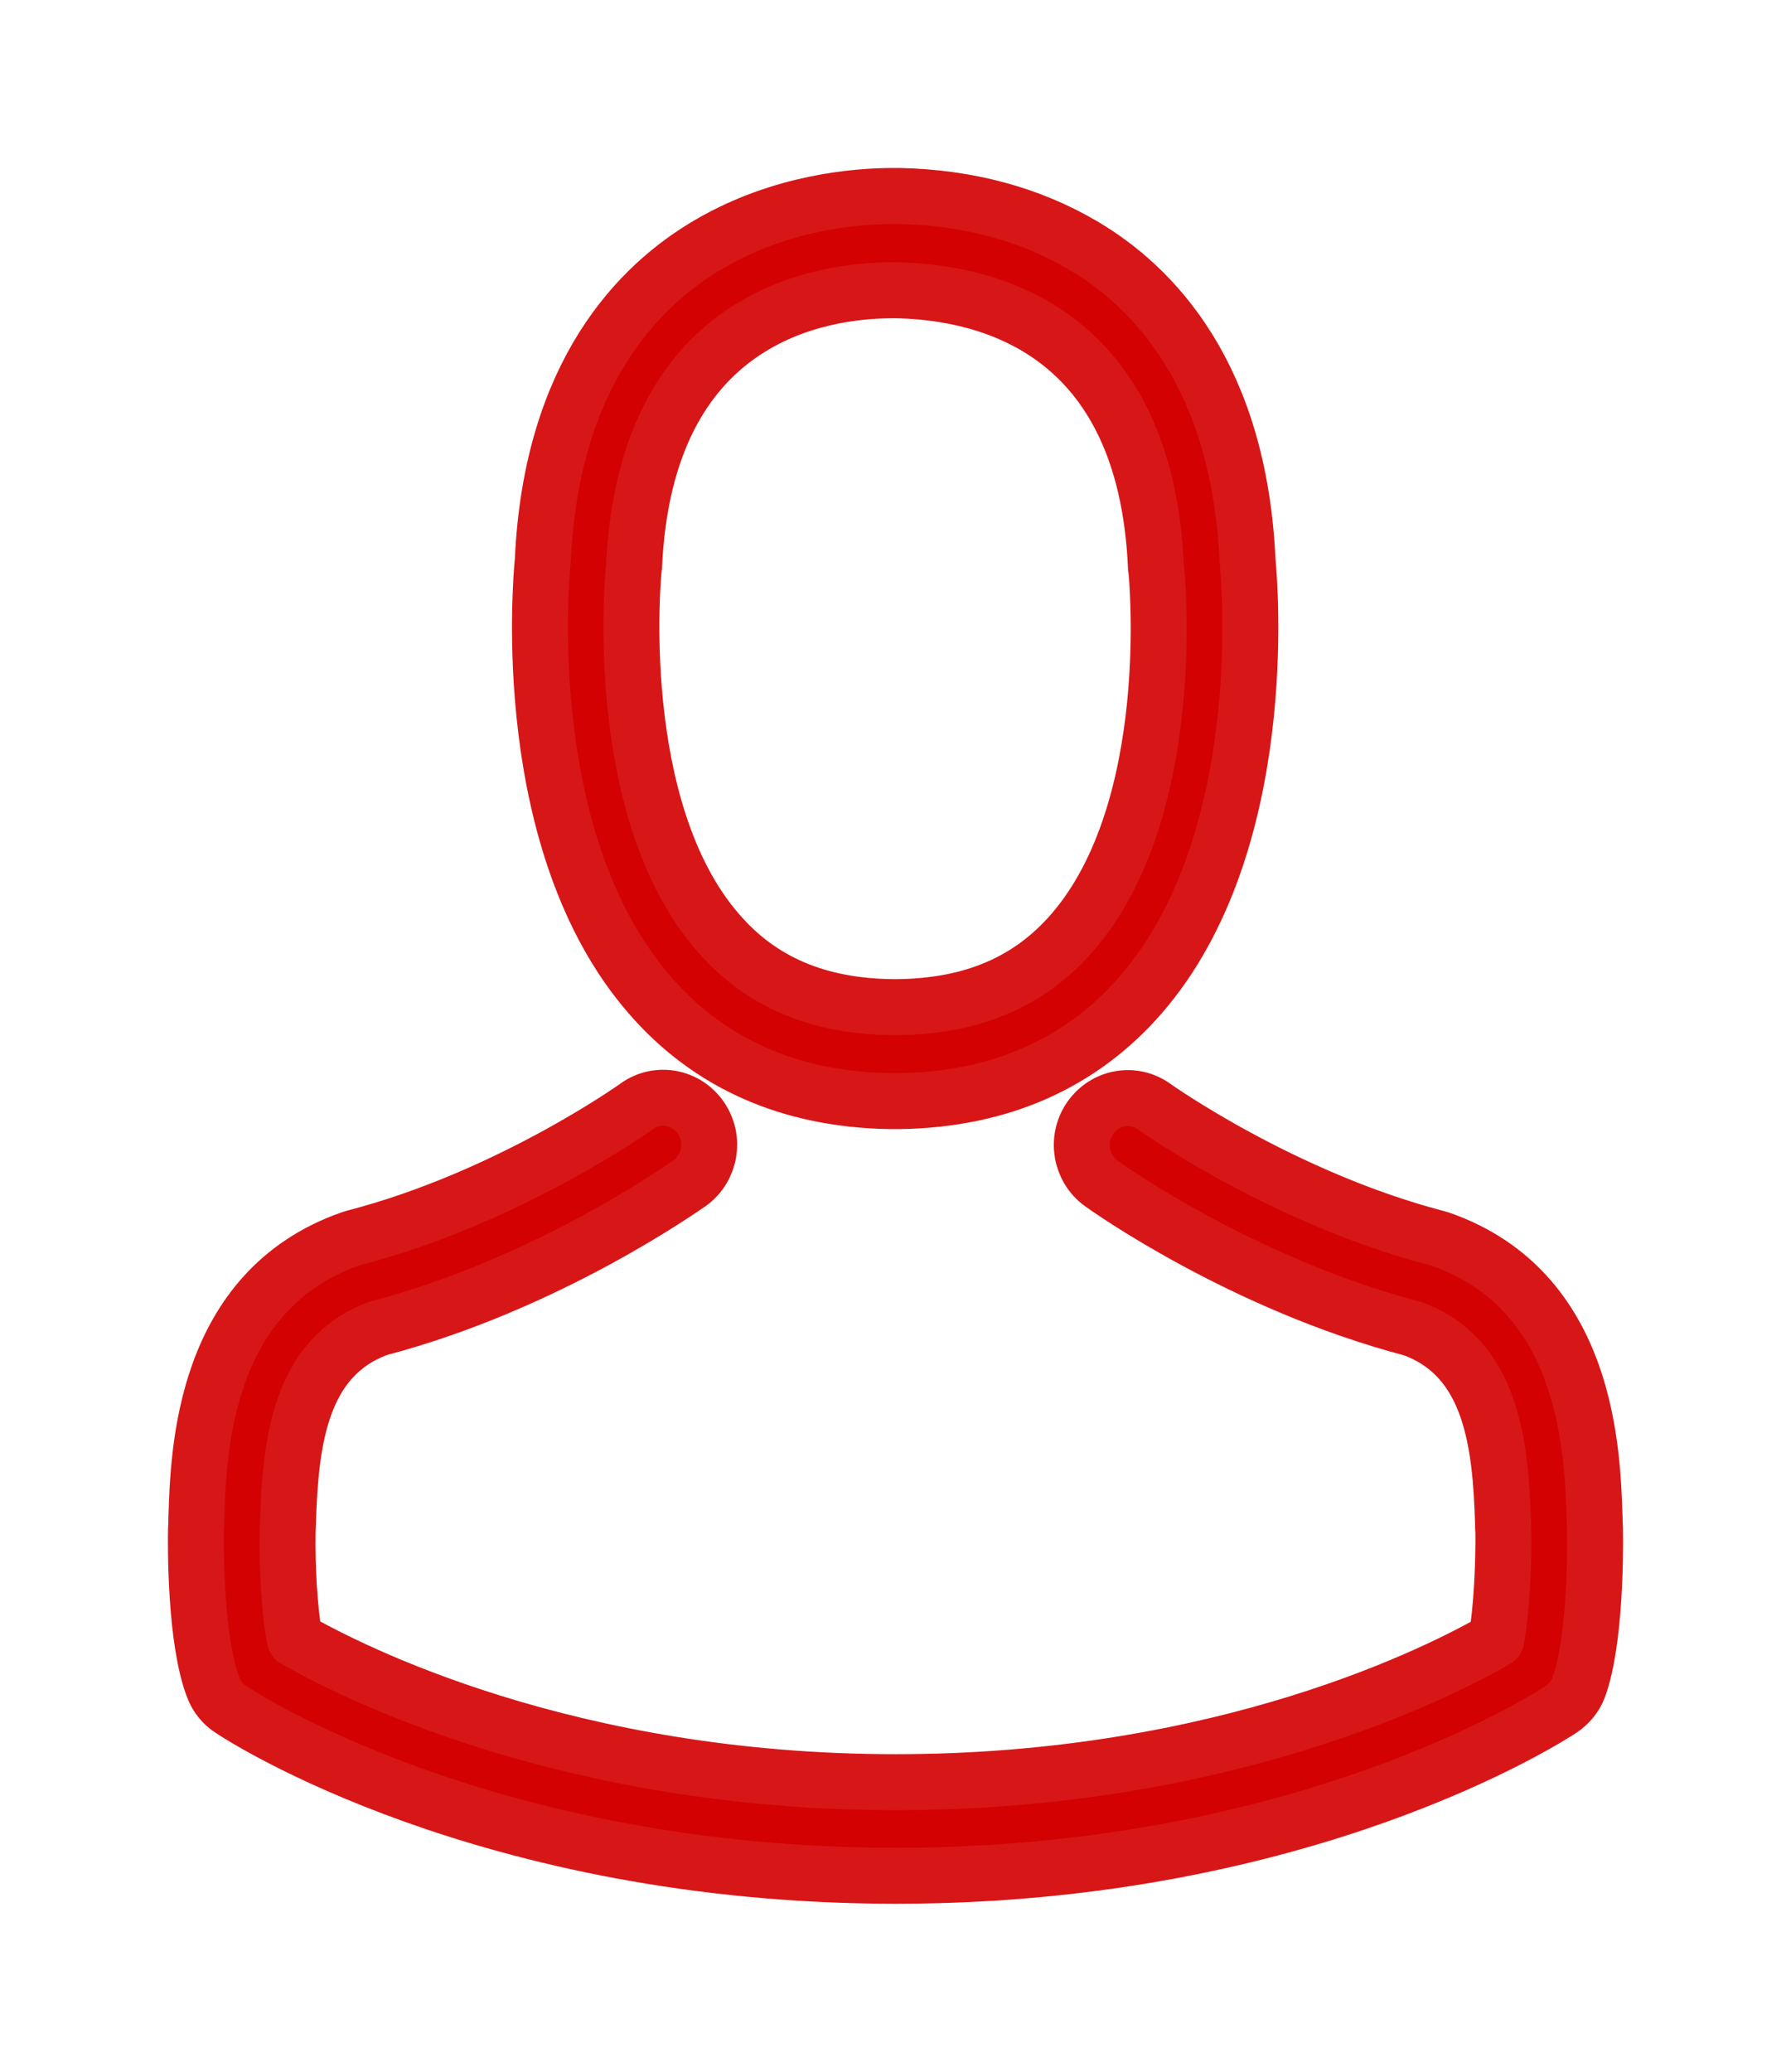 <svg xmlns="http://www.w3.org/2000/svg" xmlns:xlink="http://www.w3.org/1999/xlink" preserveAspectRatio="xMidYMid" width="20" height="23.125" viewBox="0 0 32 37">
  <defs>
    <style>
      .cls-1 {
        fill: #d30101;
        stroke: #d71618;
        stroke-linejoin: round;
        stroke-width: 1px;
        fill-rule: evenodd;
      }
    </style>
  </defs>
  <path d="M28.206,30.139 C28.145,30.301 28.029,30.437 27.889,30.530 C27.707,30.648 23.331,33.500 16.009,33.500 C8.687,33.500 4.311,30.655 4.128,30.530 C3.982,30.437 3.873,30.301 3.812,30.139 C3.489,29.307 3.496,27.648 3.502,27.325 C3.502,27.319 3.502,27.312 3.502,27.306 C3.508,27.256 3.508,27.207 3.508,27.151 C3.544,25.927 3.623,23.051 6.265,22.125 C6.283,22.119 6.301,22.113 6.326,22.106 C9.083,21.392 11.353,19.777 11.377,19.758 C11.749,19.491 12.260,19.584 12.521,19.963 C12.783,20.342 12.692,20.864 12.321,21.131 C12.217,21.199 9.795,22.926 6.764,23.722 C5.346,24.237 5.188,25.784 5.145,27.201 C5.145,27.256 5.139,27.306 5.139,27.356 C5.127,27.915 5.169,28.779 5.267,29.276 C6.259,29.847 10.148,31.829 16.003,31.829 C21.882,31.829 25.747,29.853 26.733,29.282 C26.830,28.785 26.867,27.921 26.861,27.362 C26.855,27.312 26.855,27.263 26.855,27.207 C26.812,25.790 26.654,24.243 25.236,23.728 C22.205,22.933 19.782,21.212 19.679,21.137 C19.308,20.870 19.216,20.348 19.478,19.969 C19.740,19.590 20.251,19.497 20.622,19.764 C20.647,19.783 22.929,21.398 25.674,22.113 C25.692,22.119 25.717,22.125 25.735,22.131 C28.376,23.051 28.455,25.927 28.492,27.157 C28.492,27.213 28.498,27.263 28.498,27.312 C28.498,27.319 28.498,27.325 28.498,27.331 C28.504,27.654 28.510,29.313 28.206,30.139 ZM16.088,19.665 C16.070,19.665 16.045,19.665 16.027,19.665 C16.015,19.665 16.003,19.665 15.991,19.665 C15.954,19.665 15.924,19.665 15.893,19.665 C14.110,19.634 12.668,18.994 11.609,17.770 C9.265,15.074 9.655,10.452 9.698,10.011 C9.850,6.675 11.408,5.090 12.686,4.351 C13.958,3.612 15.285,3.500 15.960,3.500 L15.997,3.500 C16.003,3.500 16.015,3.500 16.021,3.500 L16.064,3.500 C17.293,3.525 18.395,3.823 19.338,4.376 C20.604,5.115 22.138,6.699 22.290,10.011 C22.333,10.452 22.722,15.074 20.379,17.770 C19.314,18.994 17.871,19.634 16.088,19.665 ZM20.659,10.166 C20.653,10.154 20.653,10.135 20.653,10.116 C20.464,5.904 17.670,5.221 16.027,5.184 C16.009,5.184 15.991,5.184 15.978,5.184 L15.954,5.184 C14.627,5.184 11.529,5.662 11.329,10.116 C11.329,10.129 11.323,10.147 11.323,10.166 C11.316,10.203 10.903,14.446 12.832,16.658 C13.593,17.540 14.621,17.975 15.960,17.987 C15.972,17.987 15.978,17.987 15.991,17.987 C16.003,17.987 16.009,17.987 16.021,17.987 C17.366,17.975 18.389,17.540 19.156,16.658 C21.091,14.434 20.665,10.209 20.659,10.166 Z" class="cls-1"/>
</svg>
